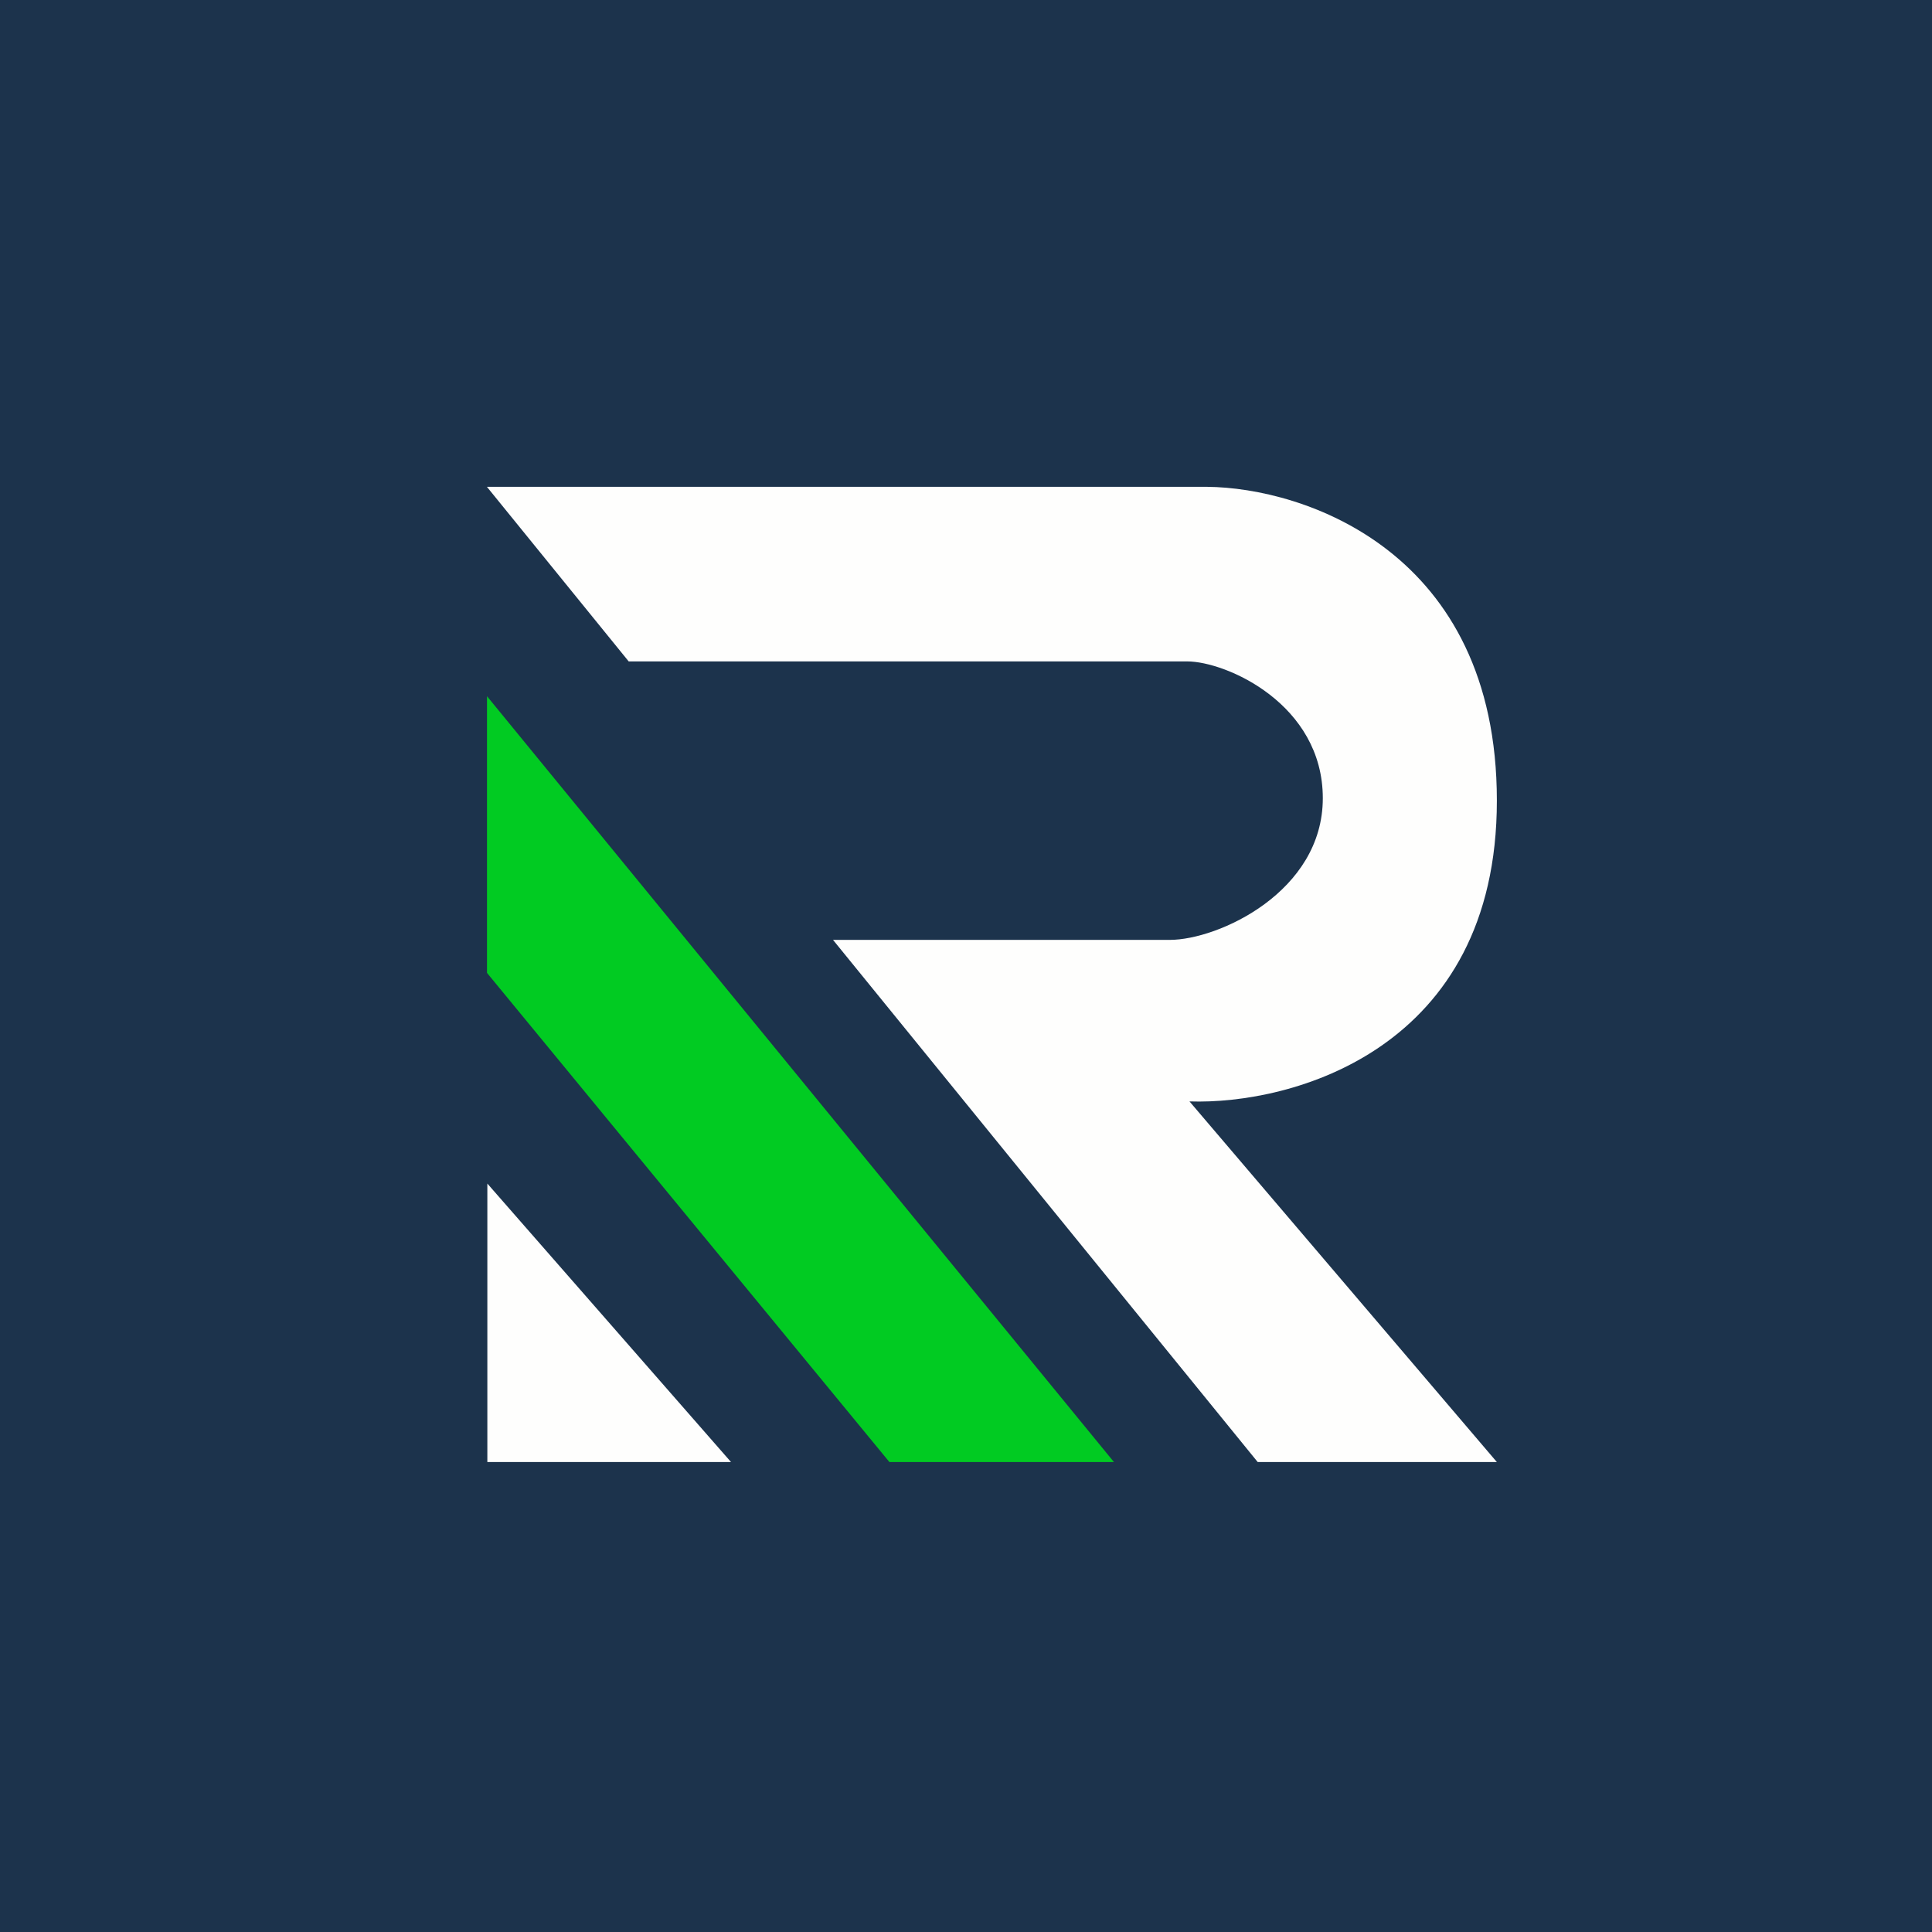 <?xml version="1.0" encoding="UTF-8"?>
<!-- generated by Finnhub -->
<svg viewBox="0 0 55.5 55.5" xmlns="http://www.w3.org/2000/svg">
<path d="M 0,0 H 55.5 V 55.5 H 0 Z" fill="rgb(28, 51, 76)"/>
<path d="M 13.99,13.985 H 34.68 C 37.45,14.01 43,15.83 43,23 C 43,30.15 37.11,31.74 34.17,31.64 L 43,42 H 36.13 L 23.93,27 H 33.6 C 35,27 38,25.62 38,22.93 C 38,20.23 35.23,19 34.1,19 H 18.06 L 14,14 Z M 14,34 V 42 H 21 L 14,34 Z" fill="rgb(254, 254, 253)"/>
<path d="M 13.99,27.945 V 20 L 32,42 H 25.55 L 14,27.96 Z" fill="rgb(1, 203, 34)"/>
</svg>
